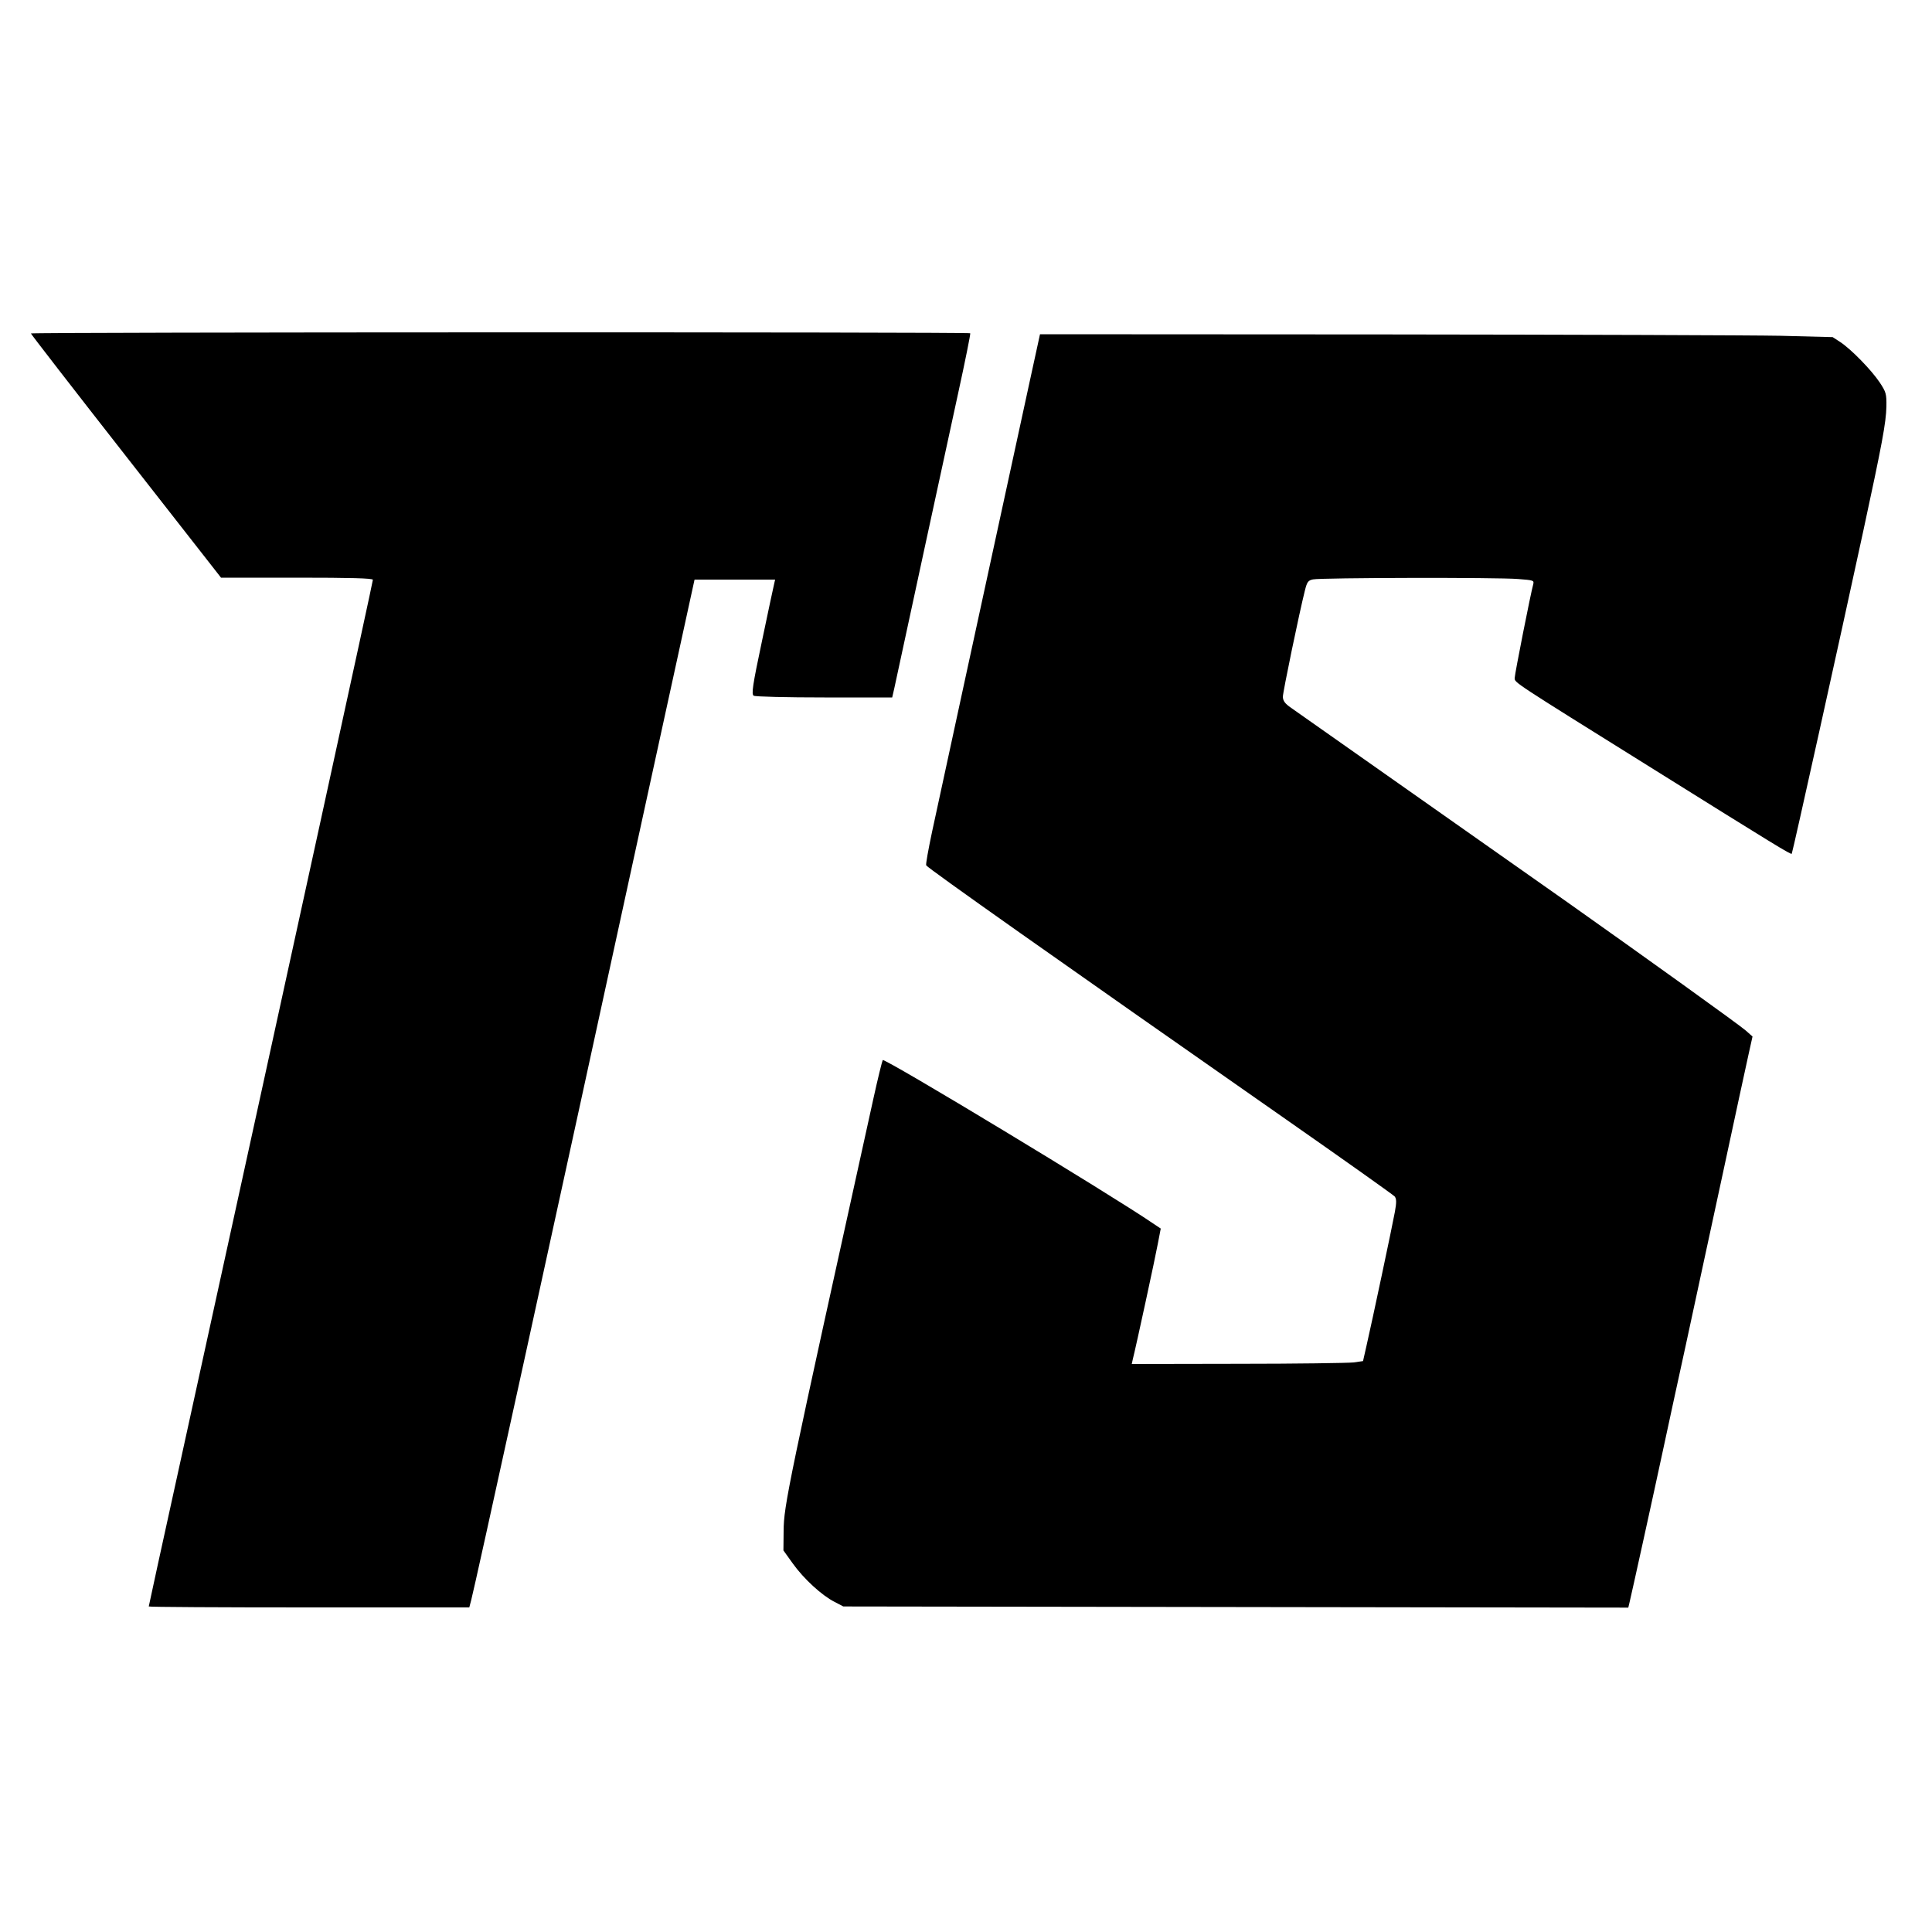 <?xml version="1.0" standalone="no"?>
<!DOCTYPE svg PUBLIC "-//W3C//DTD SVG 20010904//EN"
 "http://www.w3.org/TR/2001/REC-SVG-20010904/DTD/svg10.dtd">
<svg version="1.0" xmlns="http://www.w3.org/2000/svg"
 width="1000pt" height="1000pt" viewBox="0 0 1000 1000"
 preserveAspectRatio="xMidYMid meet">
<g transform="translate(0,1000) scale(0.1,-0.1)"
fill="#000000" stroke="none">
<path d="M160 8274 c0 -3 221 -289 492 -635 l492 -629 393 0 c276 0 393 -3
393 -11 0 -12 -389 -1793 -1000 -4581 -88 -400 -160 -730 -160 -733 0 -3 373
-5 830 -5 l829 0 10 38 c18 66 398 1802 922 4210 l234 1072 208 0 209 0 -5
-22 c-3 -13 -32 -146 -63 -296 -49 -231 -55 -275 -43 -283 8 -5 172 -9 366 -9
l351 0 11 48 c51 238 277 1282 330 1525 37 169 65 309 63 312 -7 7 -4862 6
-4862 -1z"/>
<path d="M5327 8013 c-56 -257 -87 -400 -337 -1553 -72 -333 -147 -678 -166
-767 -19 -90 -33 -167 -30 -172 10 -16 660 -475 1881 -1328 292 -204 537 -378
544 -386 9 -12 10 -29 1 -79 -12 -67 -119 -572 -148 -698 l-17 -75 -50 -7
c-28 -3 -297 -7 -599 -7 l-548 -1 5 23 c18 71 118 534 130 600 l15 78 -42 28
c-221 151 -1386 855 -1397 844 -3 -5 -25 -93 -48 -198 -445 -2017 -464 -2106
-465 -2240 l-1 -100 48 -67 c57 -80 151 -166 216 -199 l46 -24 2031 -3 2032
-3 6 25 c8 32 127 572 176 801 21 99 73 338 115 530 42 193 127 591 191 885
63 294 124 576 135 625 l20 90 -35 31 c-34 30 -530 386 -926 666 -244 172
-1367 962 -1427 1004 -32 22 -42 36 -43 57 0 25 85 435 114 550 11 45 17 53
42 58 39 9 957 11 1062 2 79 -6 83 -7 78 -27 -13 -46 -96 -466 -96 -485 0 -25
-16 -14 710 -467 645 -403 719 -448 724 -443 4 4 252 1123 370 1669 98 454
118 561 120 646 1 66 -2 75 -35 125 -43 64 -146 170 -203 208 l-40 26 -270 7
c-149 3 -1072 6 -2052 7 l-1781 1 -56 -257z"/>
</g>
</svg>
